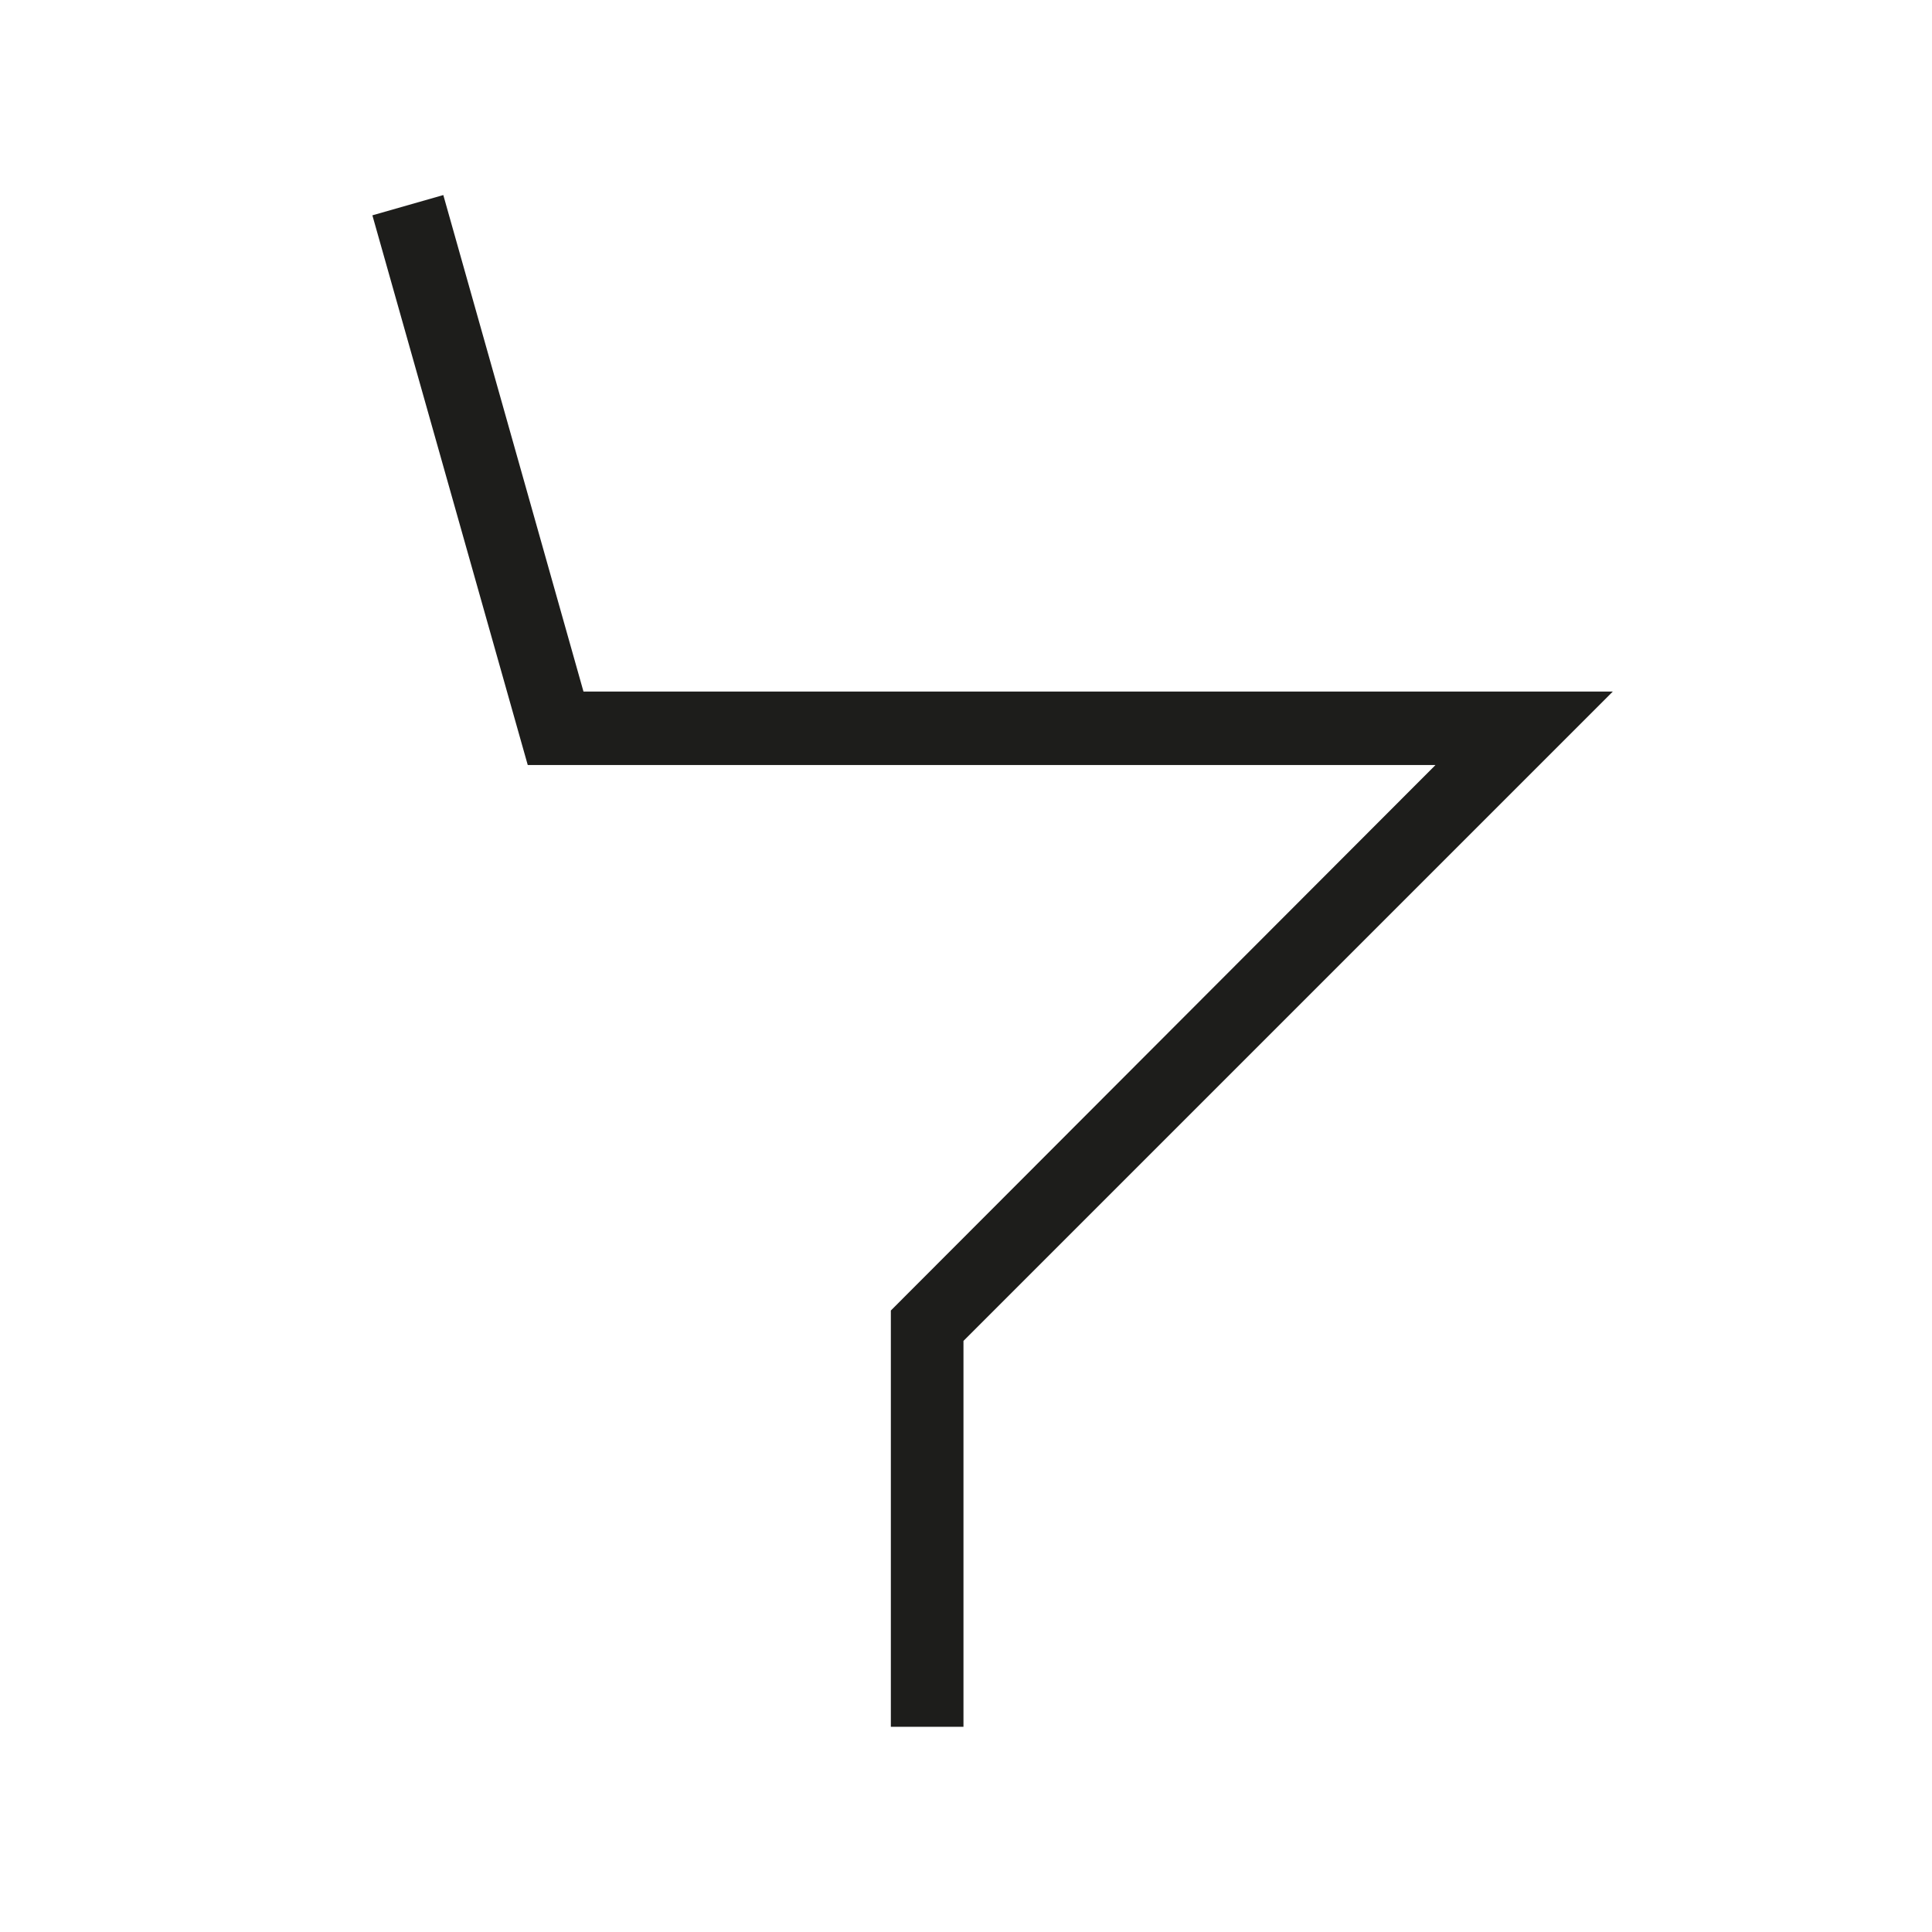 <svg id="Layer_1" data-name="Layer 1" xmlns="http://www.w3.org/2000/svg" viewBox="0 0 22.88 22.88">
  <defs>
    <style>
      .cls-1 {
        fill: #1d1d1b;
      }
    </style>
  </defs>
  <title>matari</title>
  <polygon class="cls-1" points="11.41 20.45 10.55 20.45 10.55 15.52 17 9.06 6.25 9.06 4.41 2.55 5.25 2.31 6.91 8.19 19.1 8.19 11.41 15.88 11.41 20.45"/>
</svg>
